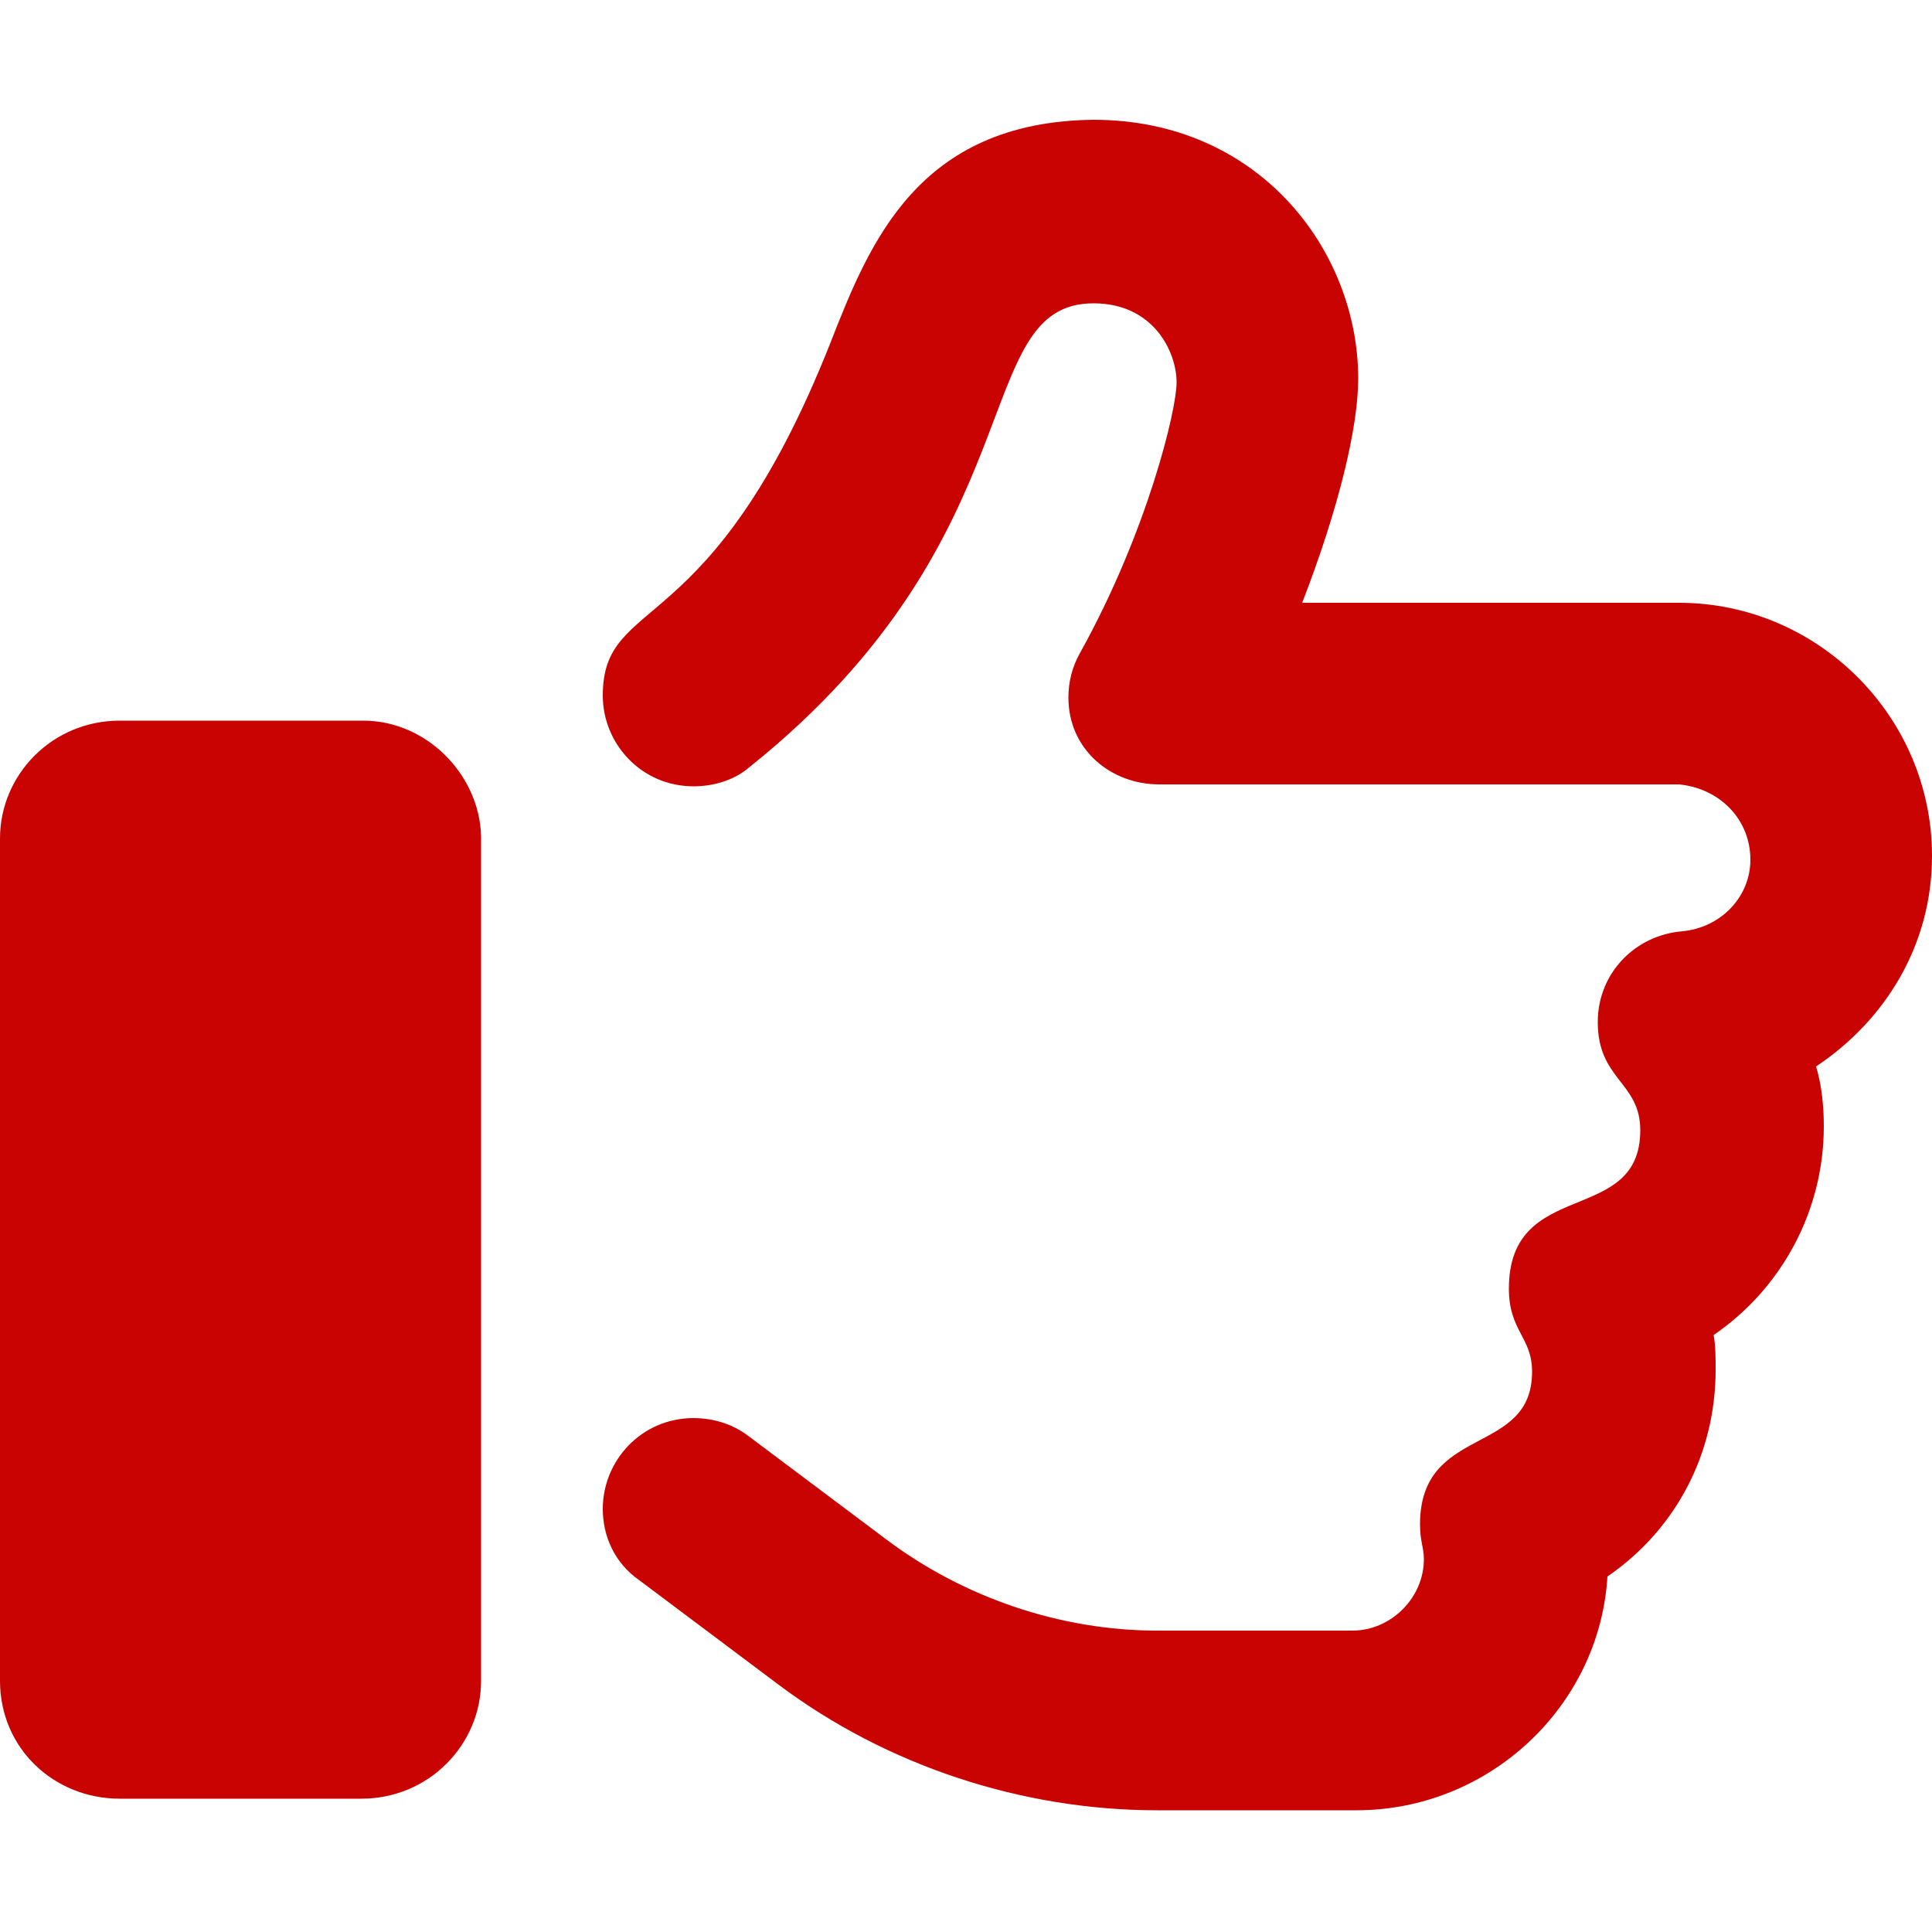 <svg width="41" height="41" viewBox="0 0 41 41" fill="none" xmlns="http://www.w3.org/2000/svg">
<g id="thumbs-up 1">
<path id="Vector" d="M7.708 15.293H2.542C1.107 15.293 0 16.441 0 17.794V35.67C0 37.105 1.148 38.171 2.542 38.171H7.667C9.102 38.171 10.209 37.023 10.209 35.67V17.876C10.25 16.523 9.102 15.293 7.708 15.293ZM41 18.163C41 15.211 38.581 12.792 35.629 12.792H27.634C28.413 10.783 28.823 9.061 28.823 8.036C28.823 5.33 26.732 2.542 23.206 2.542C19.475 2.583 18.45 5.166 17.63 7.257C15.088 13.694 12.792 12.587 12.792 14.76C12.792 15.785 13.612 16.687 14.719 16.687C15.129 16.687 15.58 16.564 15.908 16.277C22.058 11.357 20.541 6.437 23.206 6.437C24.477 6.437 24.969 7.462 24.969 8.118C24.969 8.692 24.354 11.275 22.919 13.858C22.755 14.145 22.673 14.473 22.673 14.801C22.673 15.908 23.575 16.646 24.6 16.646H35.629C36.49 16.728 37.146 17.384 37.146 18.245C37.146 19.024 36.531 19.68 35.711 19.762C34.686 19.844 33.907 20.664 33.907 21.689C33.907 22.919 34.809 22.96 34.809 23.985C34.809 26.035 32.021 24.969 32.021 27.347C32.021 28.249 32.513 28.372 32.513 29.11C32.513 30.914 30.135 30.217 30.135 32.349C30.135 32.718 30.217 32.841 30.217 33.087C30.217 33.907 29.52 34.604 28.7 34.604H24.559C22.509 34.604 20.459 33.907 18.819 32.677L15.867 30.463C15.539 30.217 15.129 30.094 14.719 30.094C13.612 30.094 12.792 30.996 12.792 32.021C12.792 32.595 13.038 33.169 13.571 33.538L16.523 35.752C18.819 37.474 21.689 38.417 24.559 38.417H28.782C31.611 38.417 33.948 36.203 34.112 33.456C35.547 32.472 36.408 30.873 36.408 29.069C36.408 28.823 36.408 28.577 36.367 28.331C37.802 27.347 38.704 25.707 38.704 23.903C38.704 23.493 38.663 23.042 38.54 22.632C40.016 21.648 41 20.049 41 18.163Z" fill="#C90202"/>
</g>
</svg>
